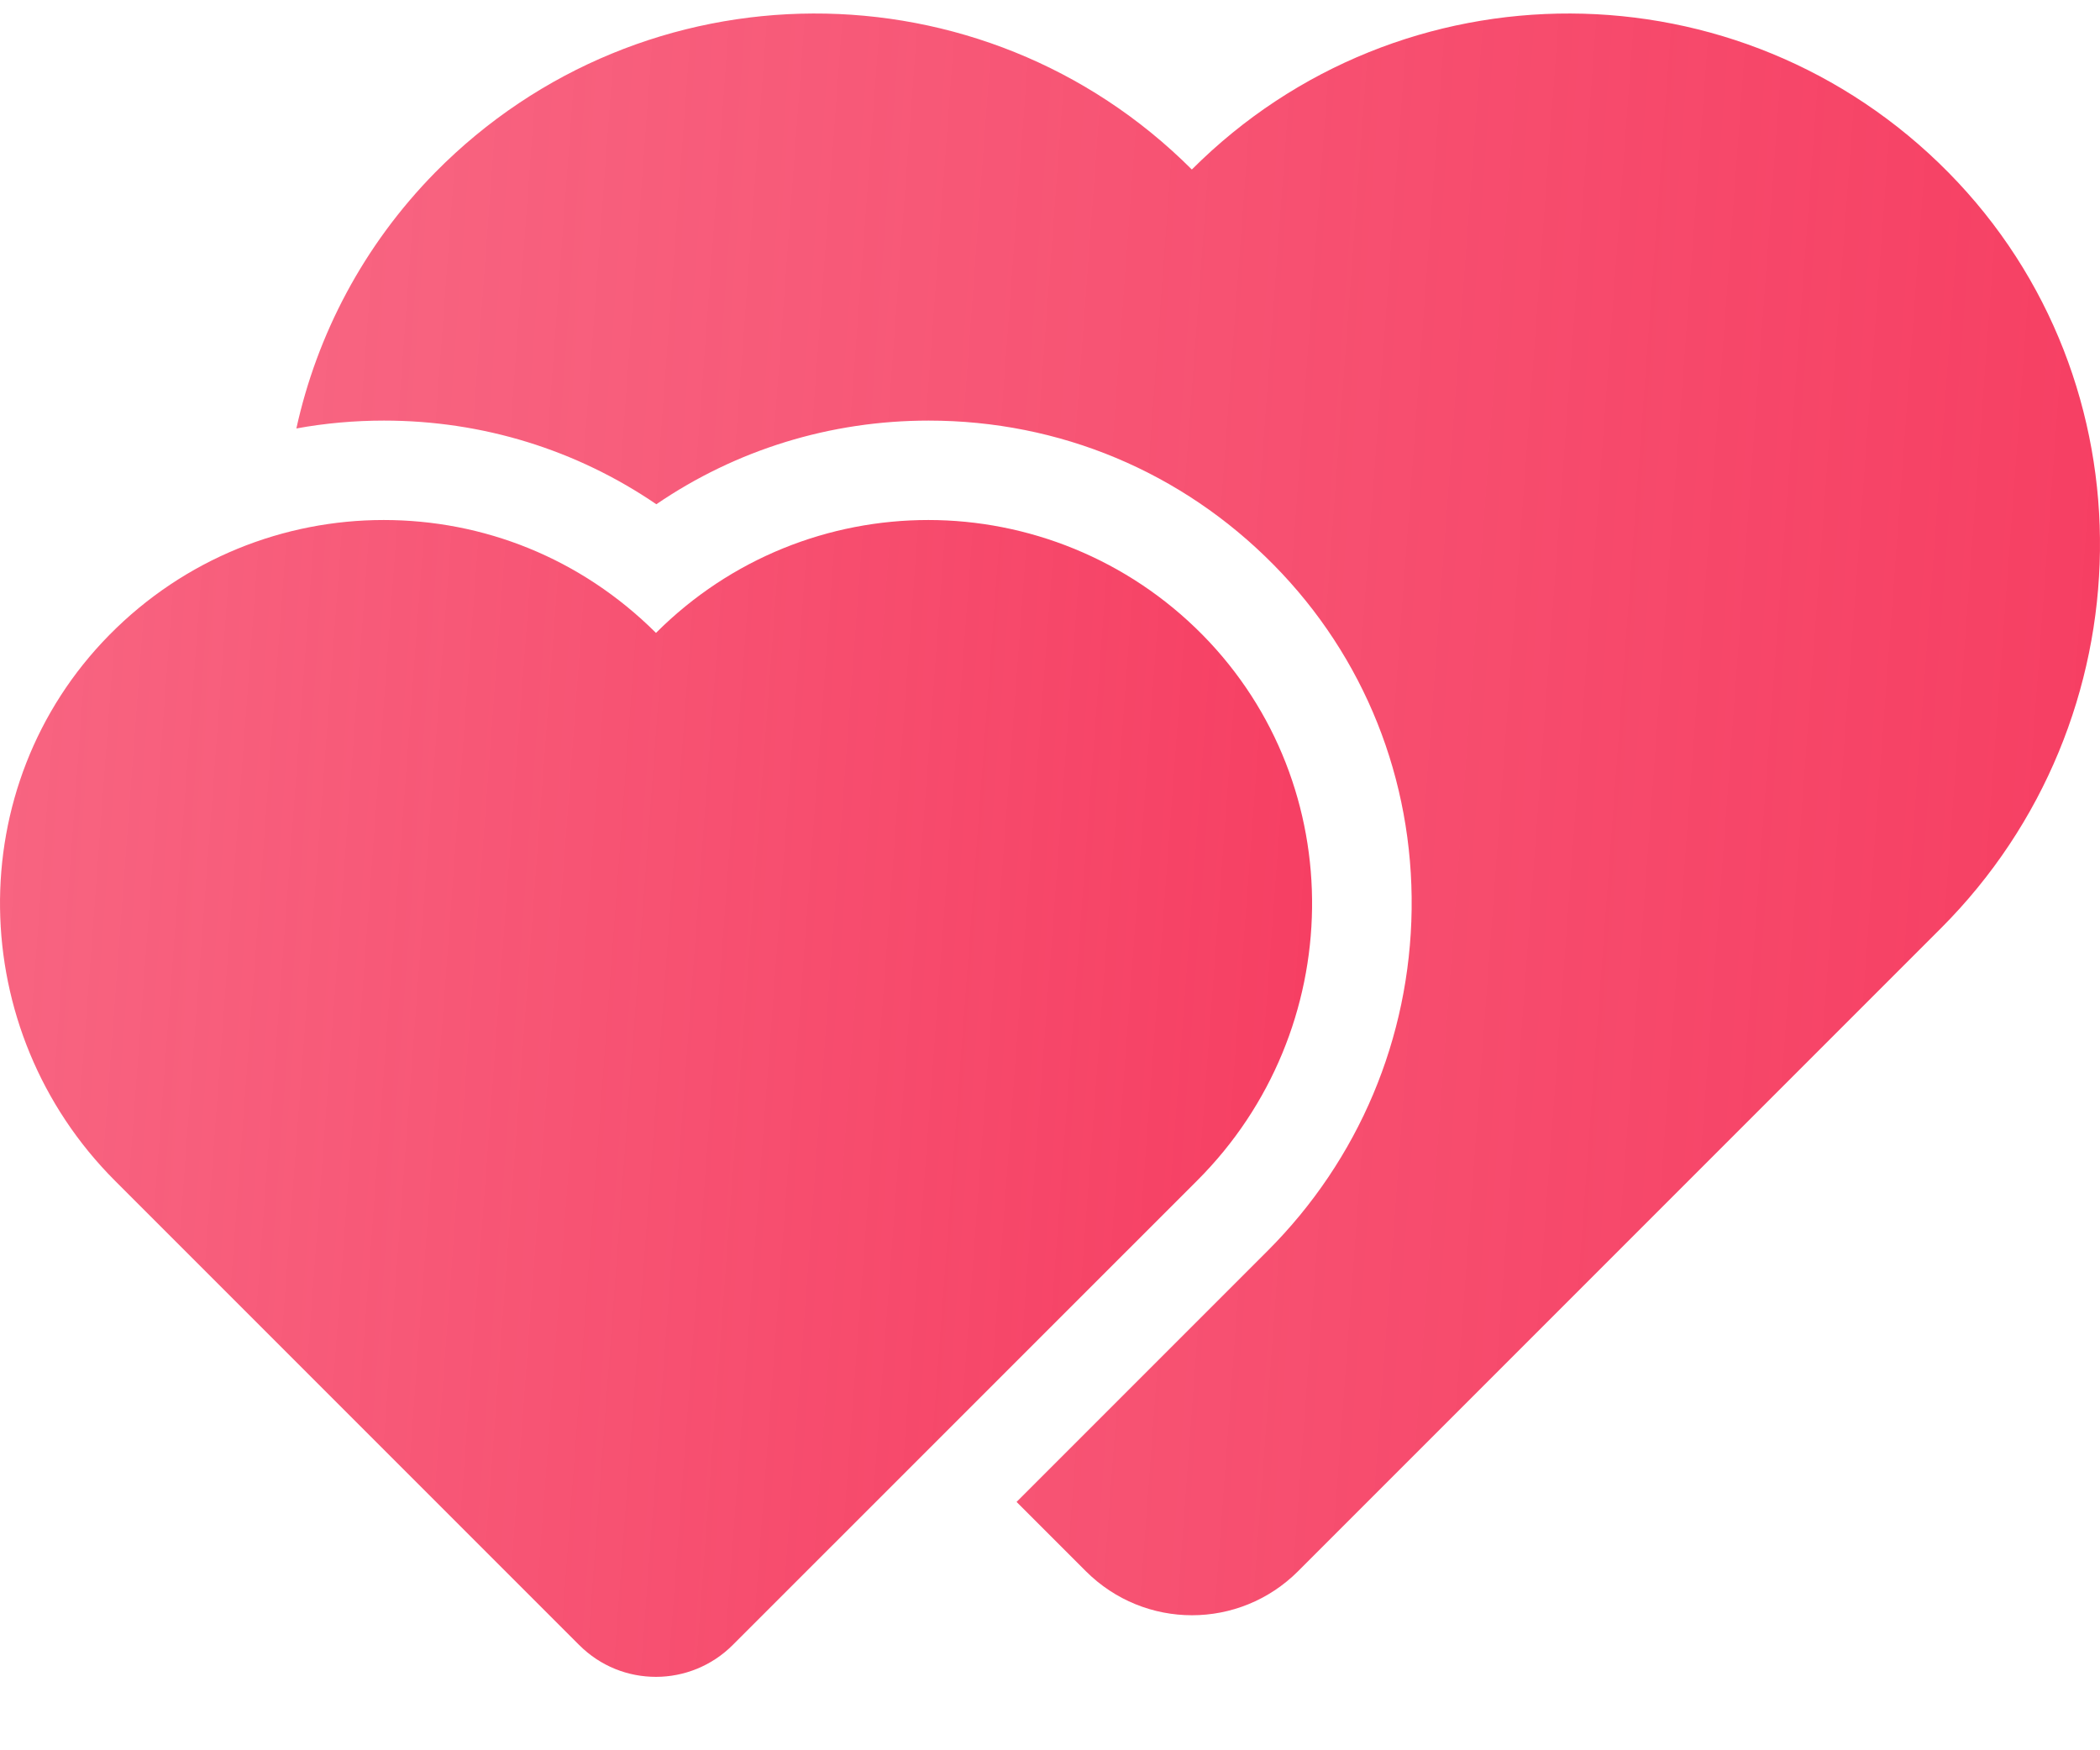 <svg width="24" height="20" viewBox="0 0 24 20" fill="none" xmlns="http://www.w3.org/2000/svg">
<path d="M22.182 10.607L14.836 17.953C14.164 18.625 13.081 18.625 12.409 17.953L11.618 17.162L14.487 14.293C15.529 13.251 16.114 11.863 16.133 10.39C16.152 8.905 15.593 7.506 14.558 6.456C13.508 5.391 12.109 4.806 10.613 4.806C9.488 4.806 8.412 5.14 7.501 5.762C6.589 5.14 5.517 4.806 4.388 4.806C4.051 4.806 3.713 4.836 3.387 4.896C3.623 3.824 4.152 2.807 4.973 1.971C7.351 -0.44 11.232 -0.451 13.621 1.937C16.009 -0.451 19.89 -0.44 22.268 1.971C24.627 4.363 24.555 8.233 22.182 10.607Z" fill="url(#paint0_linear_1_11)"/>
<path d="M13.681 13.491L8.374 18.797C8.134 19.037 7.816 19.161 7.497 19.161C7.178 19.161 6.863 19.041 6.619 18.797L1.313 13.491C-0.4 11.777 -0.453 8.983 1.25 7.255C2.112 6.381 3.248 5.942 4.385 5.942C5.521 5.942 6.634 6.373 7.497 7.232C8.356 6.373 9.481 5.942 10.609 5.942C11.738 5.942 12.882 6.381 13.744 7.255C15.447 8.983 15.398 11.777 13.681 13.491Z" fill="url(#paint1_linear_1_11)"/>
<defs>
<linearGradient id="paint0_linear_1_11" x1="3.387" y1="0.154" x2="25.234" y2="1.769" gradientUnits="userSpaceOnUse">
<stop stop-color="#F63E62" stop-opacity="0.8"/>
<stop offset="1" stop-color="#F63E62"/>
</linearGradient>
<linearGradient id="paint1_linear_1_11" x1="0" y1="5.942" x2="15.892" y2="7.125" gradientUnits="userSpaceOnUse">
<stop stop-color="#F63E62" stop-opacity="0.8"/>
<stop offset="1" stop-color="#F63E62"/>
</linearGradient>
</defs>
</svg>
